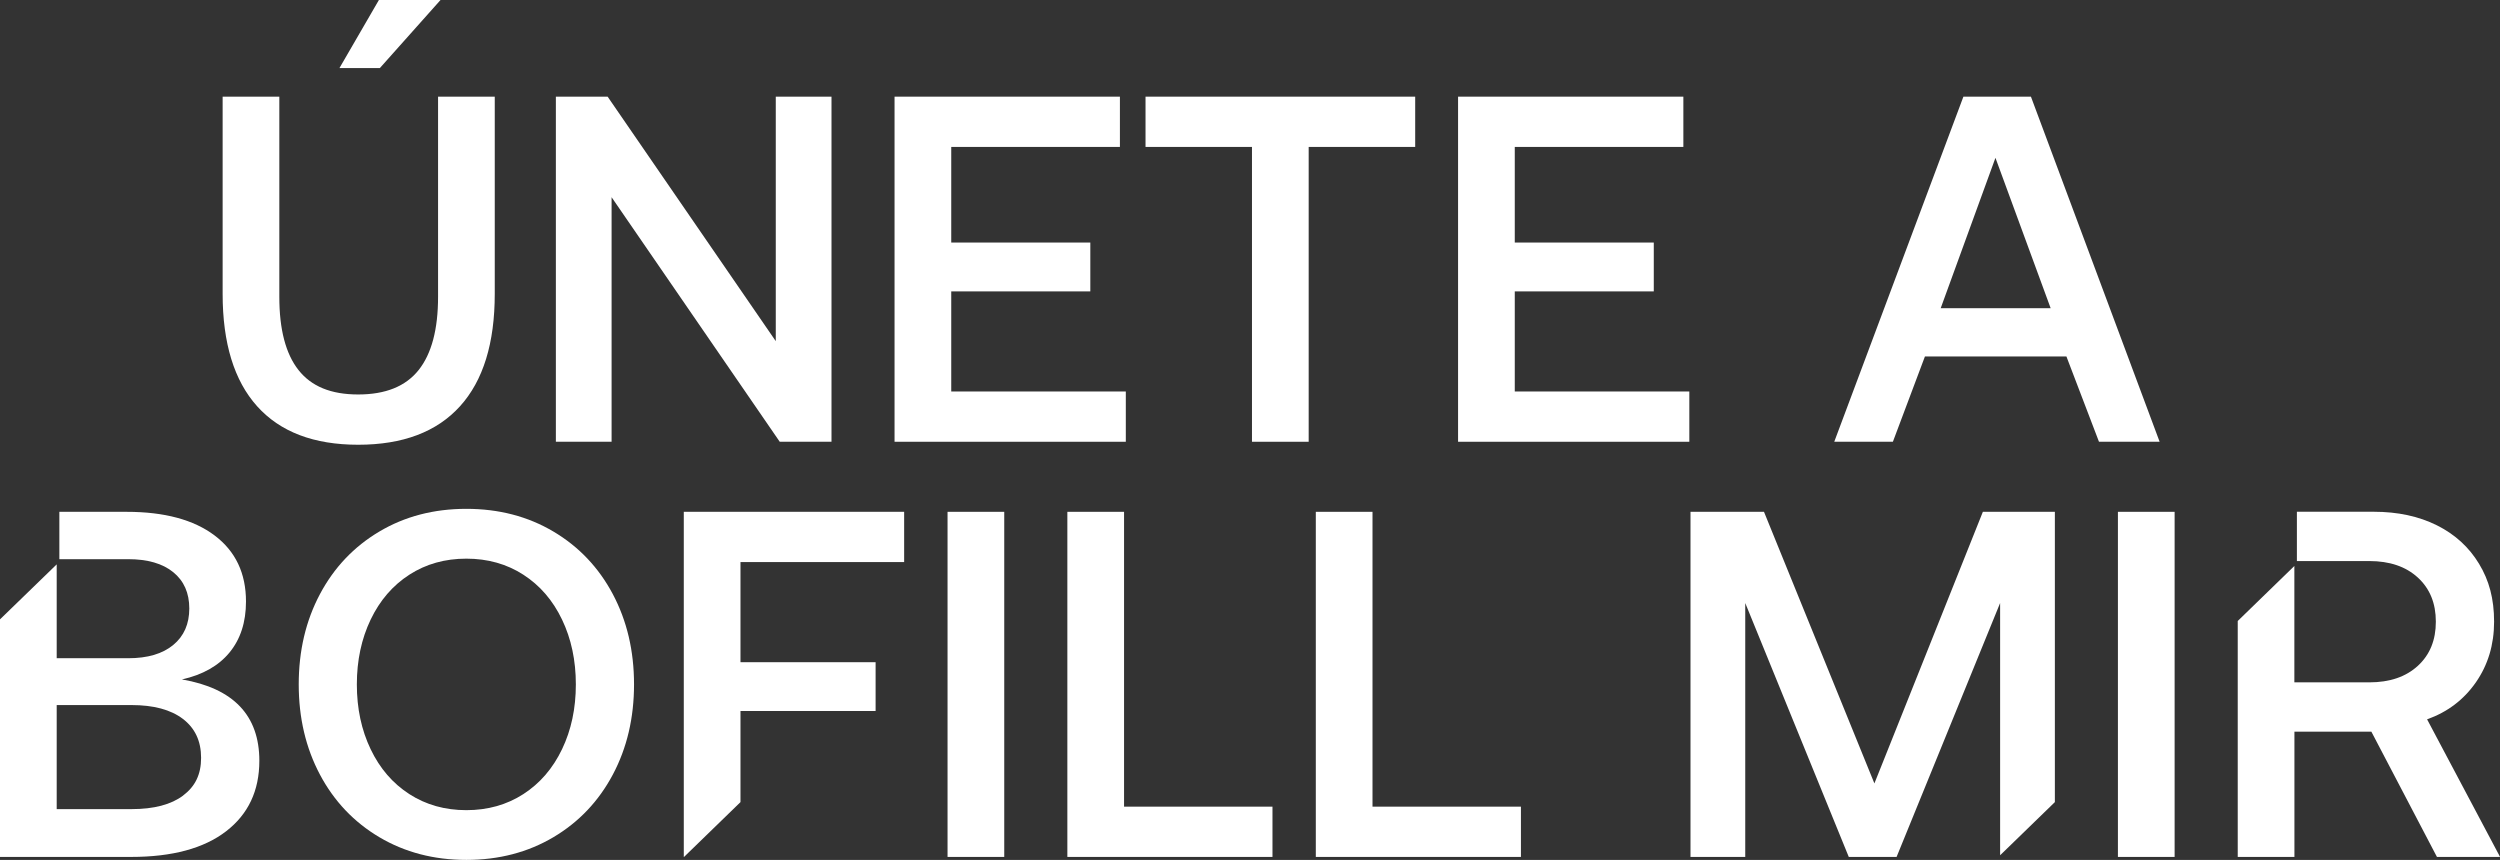 <svg xmlns="http://www.w3.org/2000/svg" id="Capa_2" viewBox="0 0 385.39 132.56"><rect x="0" y="0" width="385.39" height="132.56" fill="#333333" stroke="none"/><defs><style>.cls-1{fill:none;}.cls-2{fill:#fff;}</style></defs><g id="Capa_1-2"><g><path class="cls-1" d="M28.2,110.82c-1.88-1.42-4.51-2.13-7.9-2.13H8.74v16.04h11.55c3.45,0,6.09-.7,7.94-2.09,1.85-1.39,2.77-3.33,2.77-5.81s-.94-4.58-2.81-6Z"></path><polygon class="cls-1" points="299.17 47.5 316.12 47.5 307.61 24.32 299.17 47.5"></polygon><path class="cls-1" d="M9.16,86.6l-.42,.4h0v14.47h11.02c2.99,0,5.31-.68,6.95-2.05,1.65-1.37,2.47-3.24,2.47-5.62s-.82-4.24-2.47-5.59c-1.65-1.34-3.96-2.01-6.95-2.01H9.16s0,.4,0,.4Z"></path><path class="cls-1" d="M80.68,88.59c-2.56-1.65-5.49-2.47-8.78-2.47s-6.22,.82-8.78,2.47c-2.56,1.65-4.55,3.95-5.97,6.92-1.42,2.96-2.13,6.3-2.13,10s.71,7.03,2.13,9.99c1.42,2.96,3.41,5.27,5.97,6.92,2.56,1.65,5.49,2.47,8.78,2.47s6.22-.82,8.78-2.47c2.56-1.65,4.55-3.95,5.97-6.92,1.42-2.96,2.13-6.29,2.13-9.99s-.71-7.03-2.13-10c-1.42-2.96-3.41-5.27-5.97-6.92Z"></path><path class="cls-1" d="M353.7,87.25v17.94h11.55c3.14,0,5.64-.85,7.49-2.55,1.85-1.7,2.77-3.96,2.77-6.8s-.92-5.11-2.77-6.8c-1.85-1.7-4.34-2.55-7.49-2.55h-11.16v.37s-.4,.38-.4,.38Z"></path><path class="cls-2" d="M55.21,68.56c6.89,0,12.12-1.98,15.7-5.93s5.36-9.73,5.36-17.33V14.9h-8.74v30.86c0,5.02-1,8.78-3,11.29-2,2.51-5.1,3.76-9.31,3.76s-7.22-1.25-9.2-3.76c-1.98-2.51-2.96-6.27-2.96-11.29V14.9h-8.74v30.4c0,7.6,1.77,13.38,5.32,17.33s8.74,5.93,15.58,5.93Z"></path><polygon class="cls-2" points="67.91 0 58.41 0 52.33 10.49 58.56 10.49 67.91 0"></polygon><polygon class="cls-2" points="94.28 30.4 120.2 68.1 128.18 68.1 128.18 14.9 119.59 14.9 119.59 52.59 93.67 14.9 85.69 14.9 85.69 68.1 94.28 68.1 94.28 30.4"></polygon><polygon class="cls-2" points="173.55 60.35 146.64 60.35 146.64 44.92 168.08 44.92 168.08 37.39 146.64 37.39 146.64 22.65 172.64 22.65 172.64 14.9 137.9 14.9 137.9 68.1 173.55 68.1 173.55 60.35"></polygon><polygon class="cls-2" points="218.16 14.9 176.59 14.9 176.59 22.65 193 22.65 193 68.1 201.74 68.1 201.74 22.65 218.16 22.65 218.16 14.9"></polygon><polygon class="cls-2" points="233.51 44.92 254.94 44.92 254.94 37.39 233.51 37.39 233.51 22.65 259.5 22.65 259.5 14.9 224.77 14.9 224.77 68.1 260.42 68.1 260.42 60.35 233.51 60.35 233.51 44.92"></polygon><path class="cls-2" d="M313.08,14.9h-10.41l-19.91,53.2h9.04l4.94-13.15h21.81l5.02,13.15h9.35l-19.84-53.2Zm-13.91,32.61l8.44-23.18,8.51,23.18h-16.95Z"></path><path class="cls-2" d="M28.04,104.74c3.19-.71,5.64-2.09,7.33-4.14s2.55-4.67,2.55-7.87c0-4.36-1.61-7.75-4.83-10.18-3.22-2.43-7.74-3.65-13.57-3.65H9.15v7.3h10.61c2.99,0,5.31,.67,6.95,2.01,1.65,1.34,2.47,3.21,2.47,5.59s-.82,4.26-2.47,5.62c-1.65,1.37-3.96,2.05-6.95,2.05H8.74v-14.47l-.75,.73L0,95.48h0v36.62H20.22c6.33,0,11.21-1.32,14.63-3.95s5.13-6.26,5.13-10.87c0-6.99-3.98-11.17-11.93-12.54Zm.19,17.9c-1.85,1.39-4.5,2.09-7.94,2.09H8.74v-16.04h11.55c3.39,0,6.03,.71,7.9,2.13s2.81,3.42,2.81,6-.92,4.42-2.77,5.81Z"></path><path class="cls-2" d="M85.31,81.94c-3.93-2.33-8.4-3.5-13.42-3.5s-9.49,1.17-13.41,3.5c-3.93,2.33-6.98,5.55-9.16,9.65-2.18,4.1-3.27,8.74-3.27,13.91s1.09,9.8,3.27,13.91c2.18,4.1,5.23,7.32,9.16,9.65,3.93,2.33,8.4,3.5,13.41,3.5s9.49-1.17,13.42-3.5c3.93-2.33,6.98-5.55,9.16-9.65,2.18-4.1,3.27-8.74,3.27-13.91s-1.09-9.8-3.27-13.91c-2.18-4.1-5.23-7.32-9.16-9.65Zm1.33,33.56c-1.42,2.96-3.41,5.27-5.97,6.92-2.56,1.65-5.49,2.47-8.78,2.47s-6.22-.82-8.78-2.47c-2.56-1.65-4.55-3.95-5.97-6.92-1.42-2.96-2.13-6.29-2.13-9.99s.71-7.03,2.13-10c1.42-2.96,3.41-5.27,5.97-6.92,2.56-1.65,5.49-2.47,8.78-2.47s6.22,.82,8.78,2.47c2.56,1.65,4.55,3.95,5.97,6.92,1.42,2.96,2.13,6.3,2.13,10s-.71,7.03-2.13,9.99Z"></path><polygon class="cls-2" points="105.41 132.1 105.45 132.1 105.45 132.1 106.2 131.37 114.15 123.65 114.15 109.6 134.98 109.6 134.98 102.08 114.15 102.08 114.15 86.65 139.38 86.65 139.38 78.9 105.41 78.9 105.41 132.1"></polygon><rect class="cls-2" x="146.07" y="78.9" width="8.74" height="53.2"></rect><polygon class="cls-2" points="173.28 78.9 164.54 78.9 164.54 132.1 196.16 132.1 196.16 124.35 173.28 124.35 173.28 78.9"></polygon><polygon class="cls-2" points="211.58 78.9 202.84 78.9 202.84 132.1 234.46 132.1 234.46 124.35 211.58 124.35 211.58 78.9"></polygon><polygon class="cls-2" points="316.77 123.65 316.77 78.9 305.67 78.9 288.95 120.77 271.93 78.9 260.6 78.9 260.6 132.1 269.04 132.1 269.04 92.96 285 132.1 292.37 132.1 308.33 92.96 308.33 131.84 308.82 131.37 316.77 123.65"></polygon><rect class="cls-2" x="326.49" y="78.9" width="8.74" height="53.2"></rect><path class="cls-2" d="M374.15,110.89c3.14-1.12,5.65-3.01,7.52-5.7s2.81-5.8,2.81-9.35-.77-6.37-2.32-8.93-3.71-4.54-6.5-5.93-6.03-2.09-9.73-2.09h-11.85v7.57s0,.03,0,.03h11.16c3.14,0,5.64,.85,7.49,2.55,1.85,1.7,2.77,3.96,2.77,6.8s-.92,5.1-2.77,6.8c-1.85,1.7-4.34,2.55-7.49,2.55h-11.55v-17.94l-.02,.02-.75,.73-7.96,7.73v36.37h8.74v-19.31h11.86l10.11,19.31h9.73l-11.25-21.21Z"></path></g></g></svg>